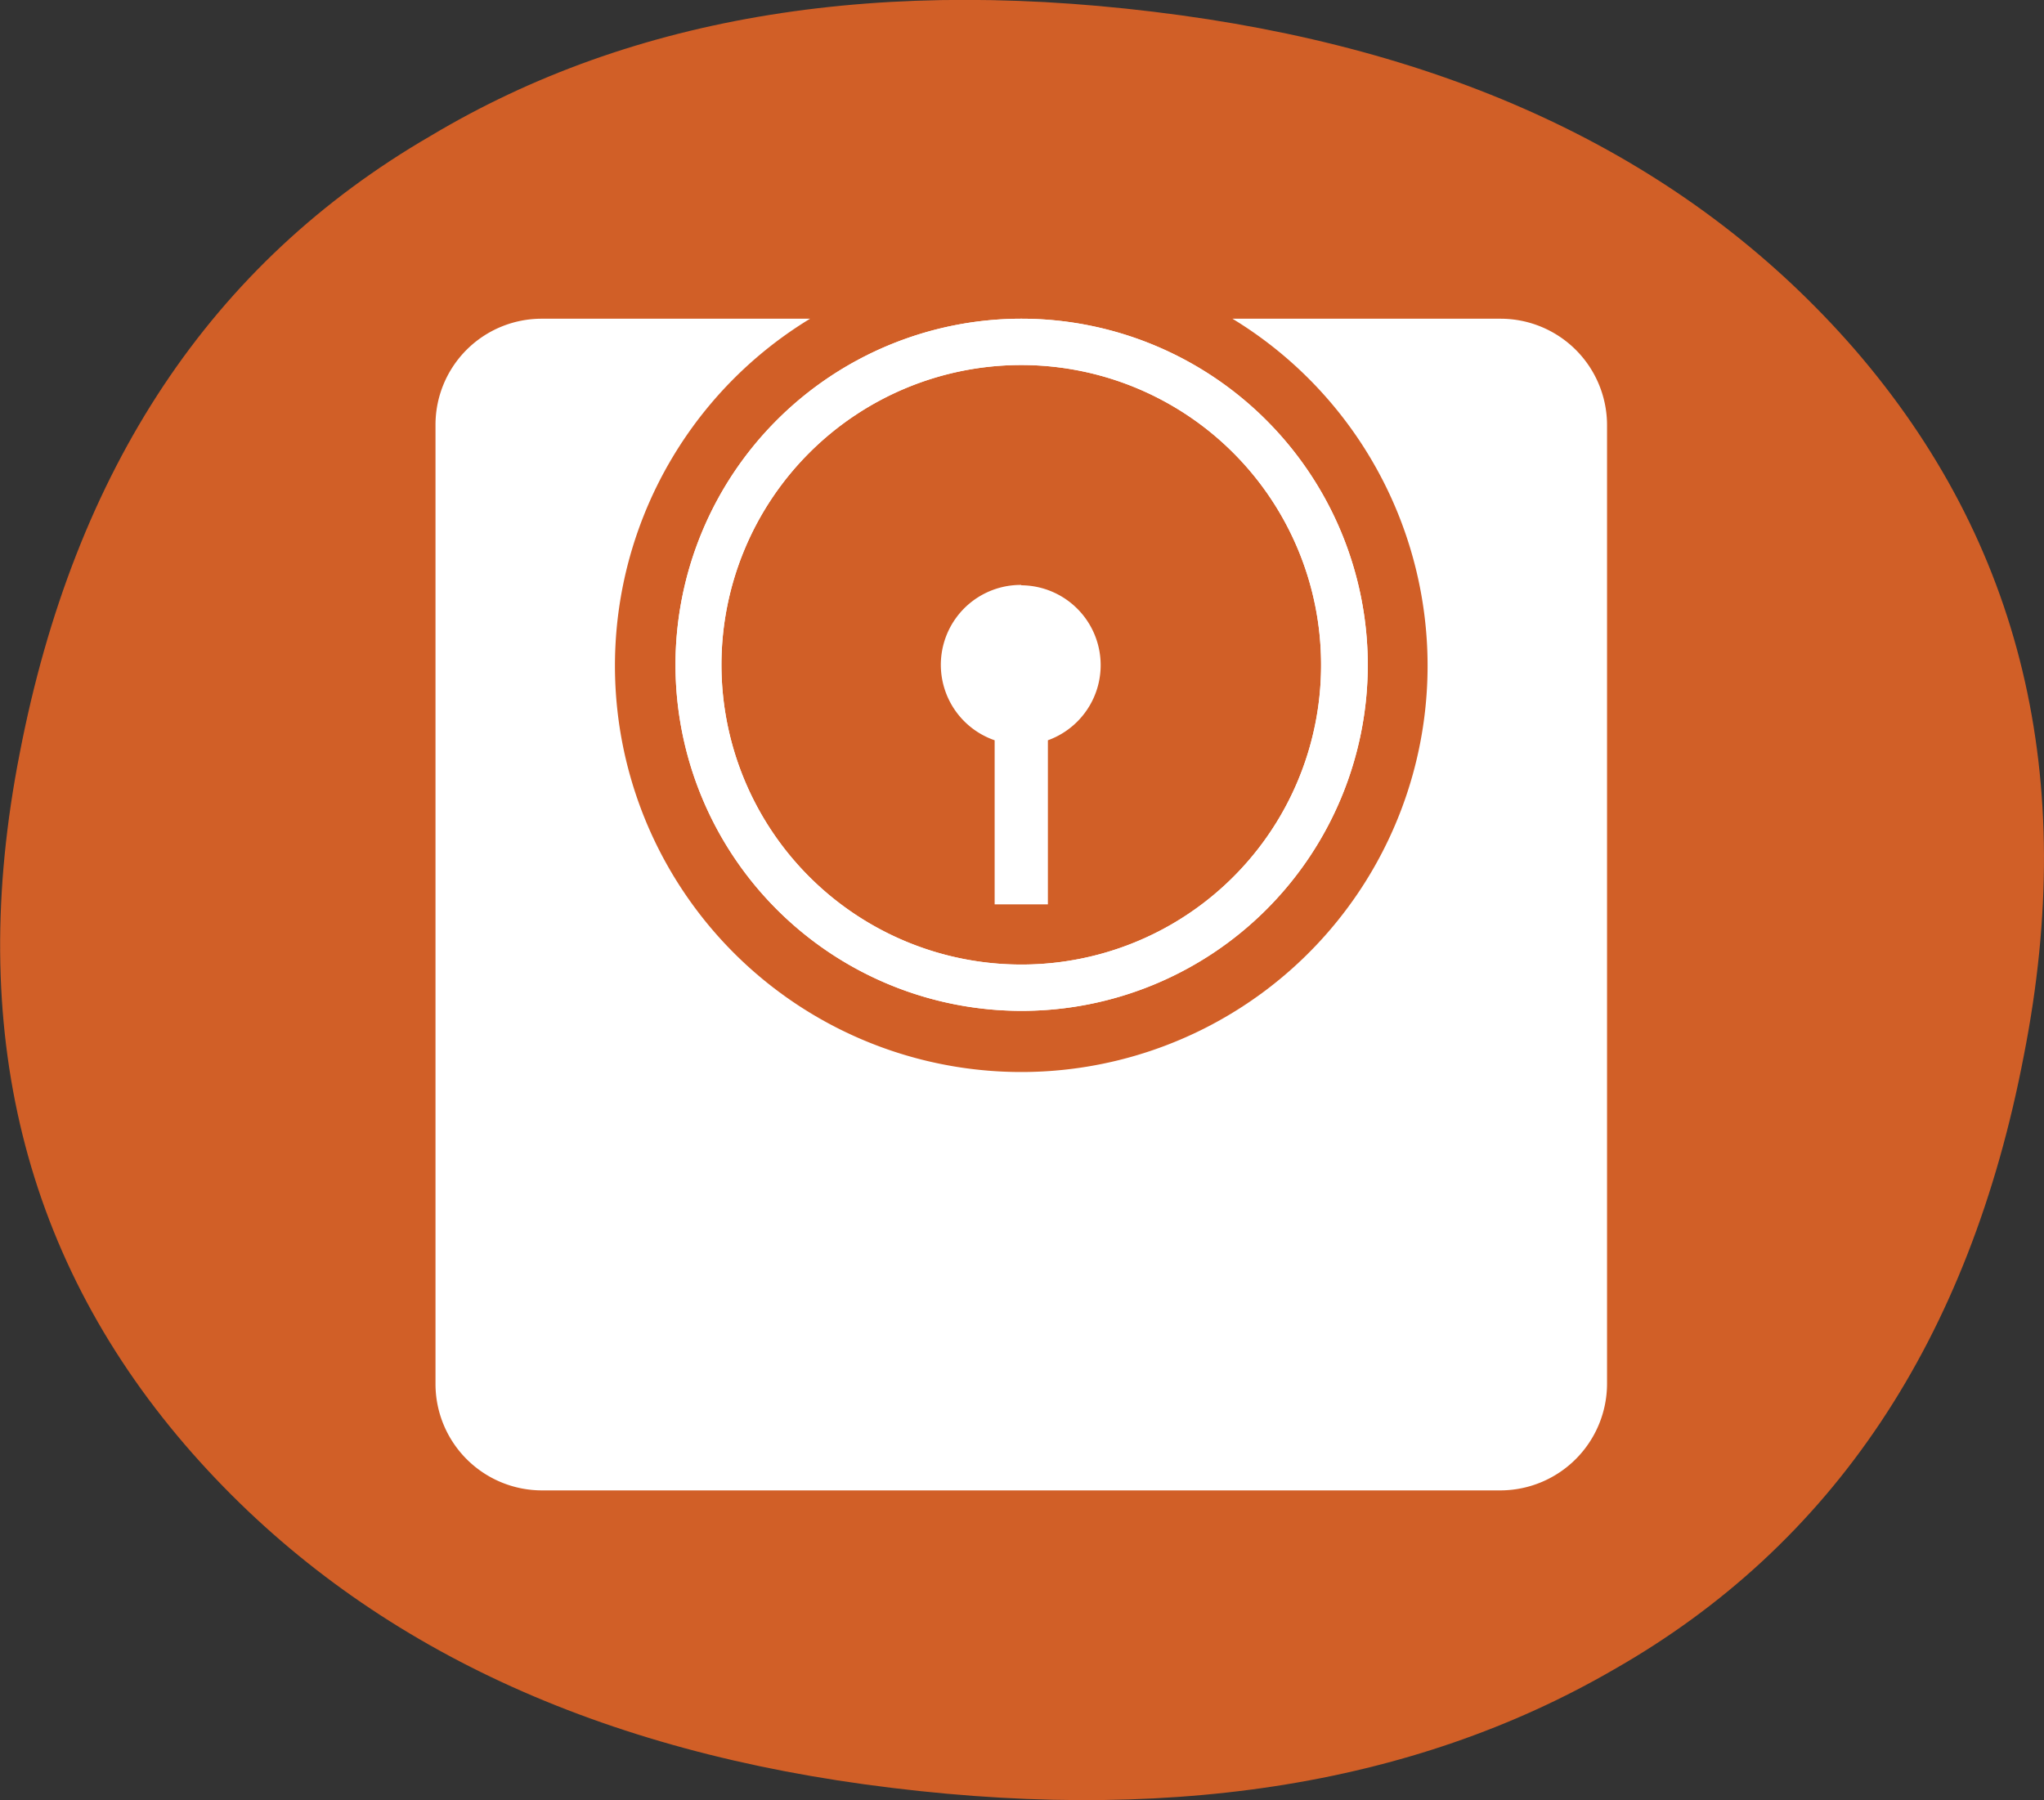<?xml version="1.0" encoding="UTF-8"?>
<svg xmlns="http://www.w3.org/2000/svg" xmlns:xlink="http://www.w3.org/1999/xlink" viewBox="0 0 56.04 49.37">
  <rect x="0" y="0" width="56.04" height="49.37" fill="#333333" stroke="none"/>
  <defs>
    <clipPath id="clip-path" transform="translate(-0.94 -0.7)">
      <rect width="57.92" height="50.75" fill="none"/>
    </clipPath>
  </defs>
  <g id="Layer_2" data-name="Layer 2">
    <g id="Calque_1" data-name="Calque 1">
      <g clip-path="url(#clip-path)">
        <path d="M12.74,4.43q-9,5.22-11.26,16.93Q-.74,32.67,6.23,40.57,12.8,48,24.64,49.63q12.22,1.68,20.55-3.15,9-5.13,11.24-16.85,2.24-11.4-4.65-19.36Q45.24,2.76,33.32,1.12,21.07-.56,12.74,4.43" transform="translate(-0.94 -0.7)" fill="#d15f27"/>
        <path d="M28.94,9.44a9.49,9.49,0,1,0,9.5,9.49,9.5,9.5,0,0,0-9.5-9.49m0,17.71a8.22,8.22,0,1,1,8.22-8.22,8.21,8.21,0,0,1-8.22,8.22" transform="translate(-0.94 -0.7)" fill="#fff"/>
        <path d="M42.09,9.44H34.73a11.14,11.14,0,1,1-11.58,0H15.8a2.91,2.91,0,0,0-2.92,2.92V38.64a2.92,2.92,0,0,0,2.92,2.93H42.09A2.93,2.93,0,0,0,45,38.64V12.36a2.92,2.92,0,0,0-2.92-2.92" transform="translate(-0.94 -0.7)" fill="#fff"/>
        <path d="M28.94,9.44a9.49,9.49,0,1,0,9.5,9.49,9.5,9.5,0,0,0-9.5-9.49m0,17.71a8.22,8.22,0,1,1,8.22-8.22,8.21,8.21,0,0,1-8.22,8.22" transform="translate(-0.94 -0.7)" fill="#fff"/>
        <path d="M28.94,16.74A2.19,2.19,0,0,0,28.21,21V25.5h1.46V21a2.19,2.19,0,0,0-.73-4.25" transform="translate(-0.94 -0.7)" fill="#fff"/>
      </g>
    </g>
  </g>
</svg>
